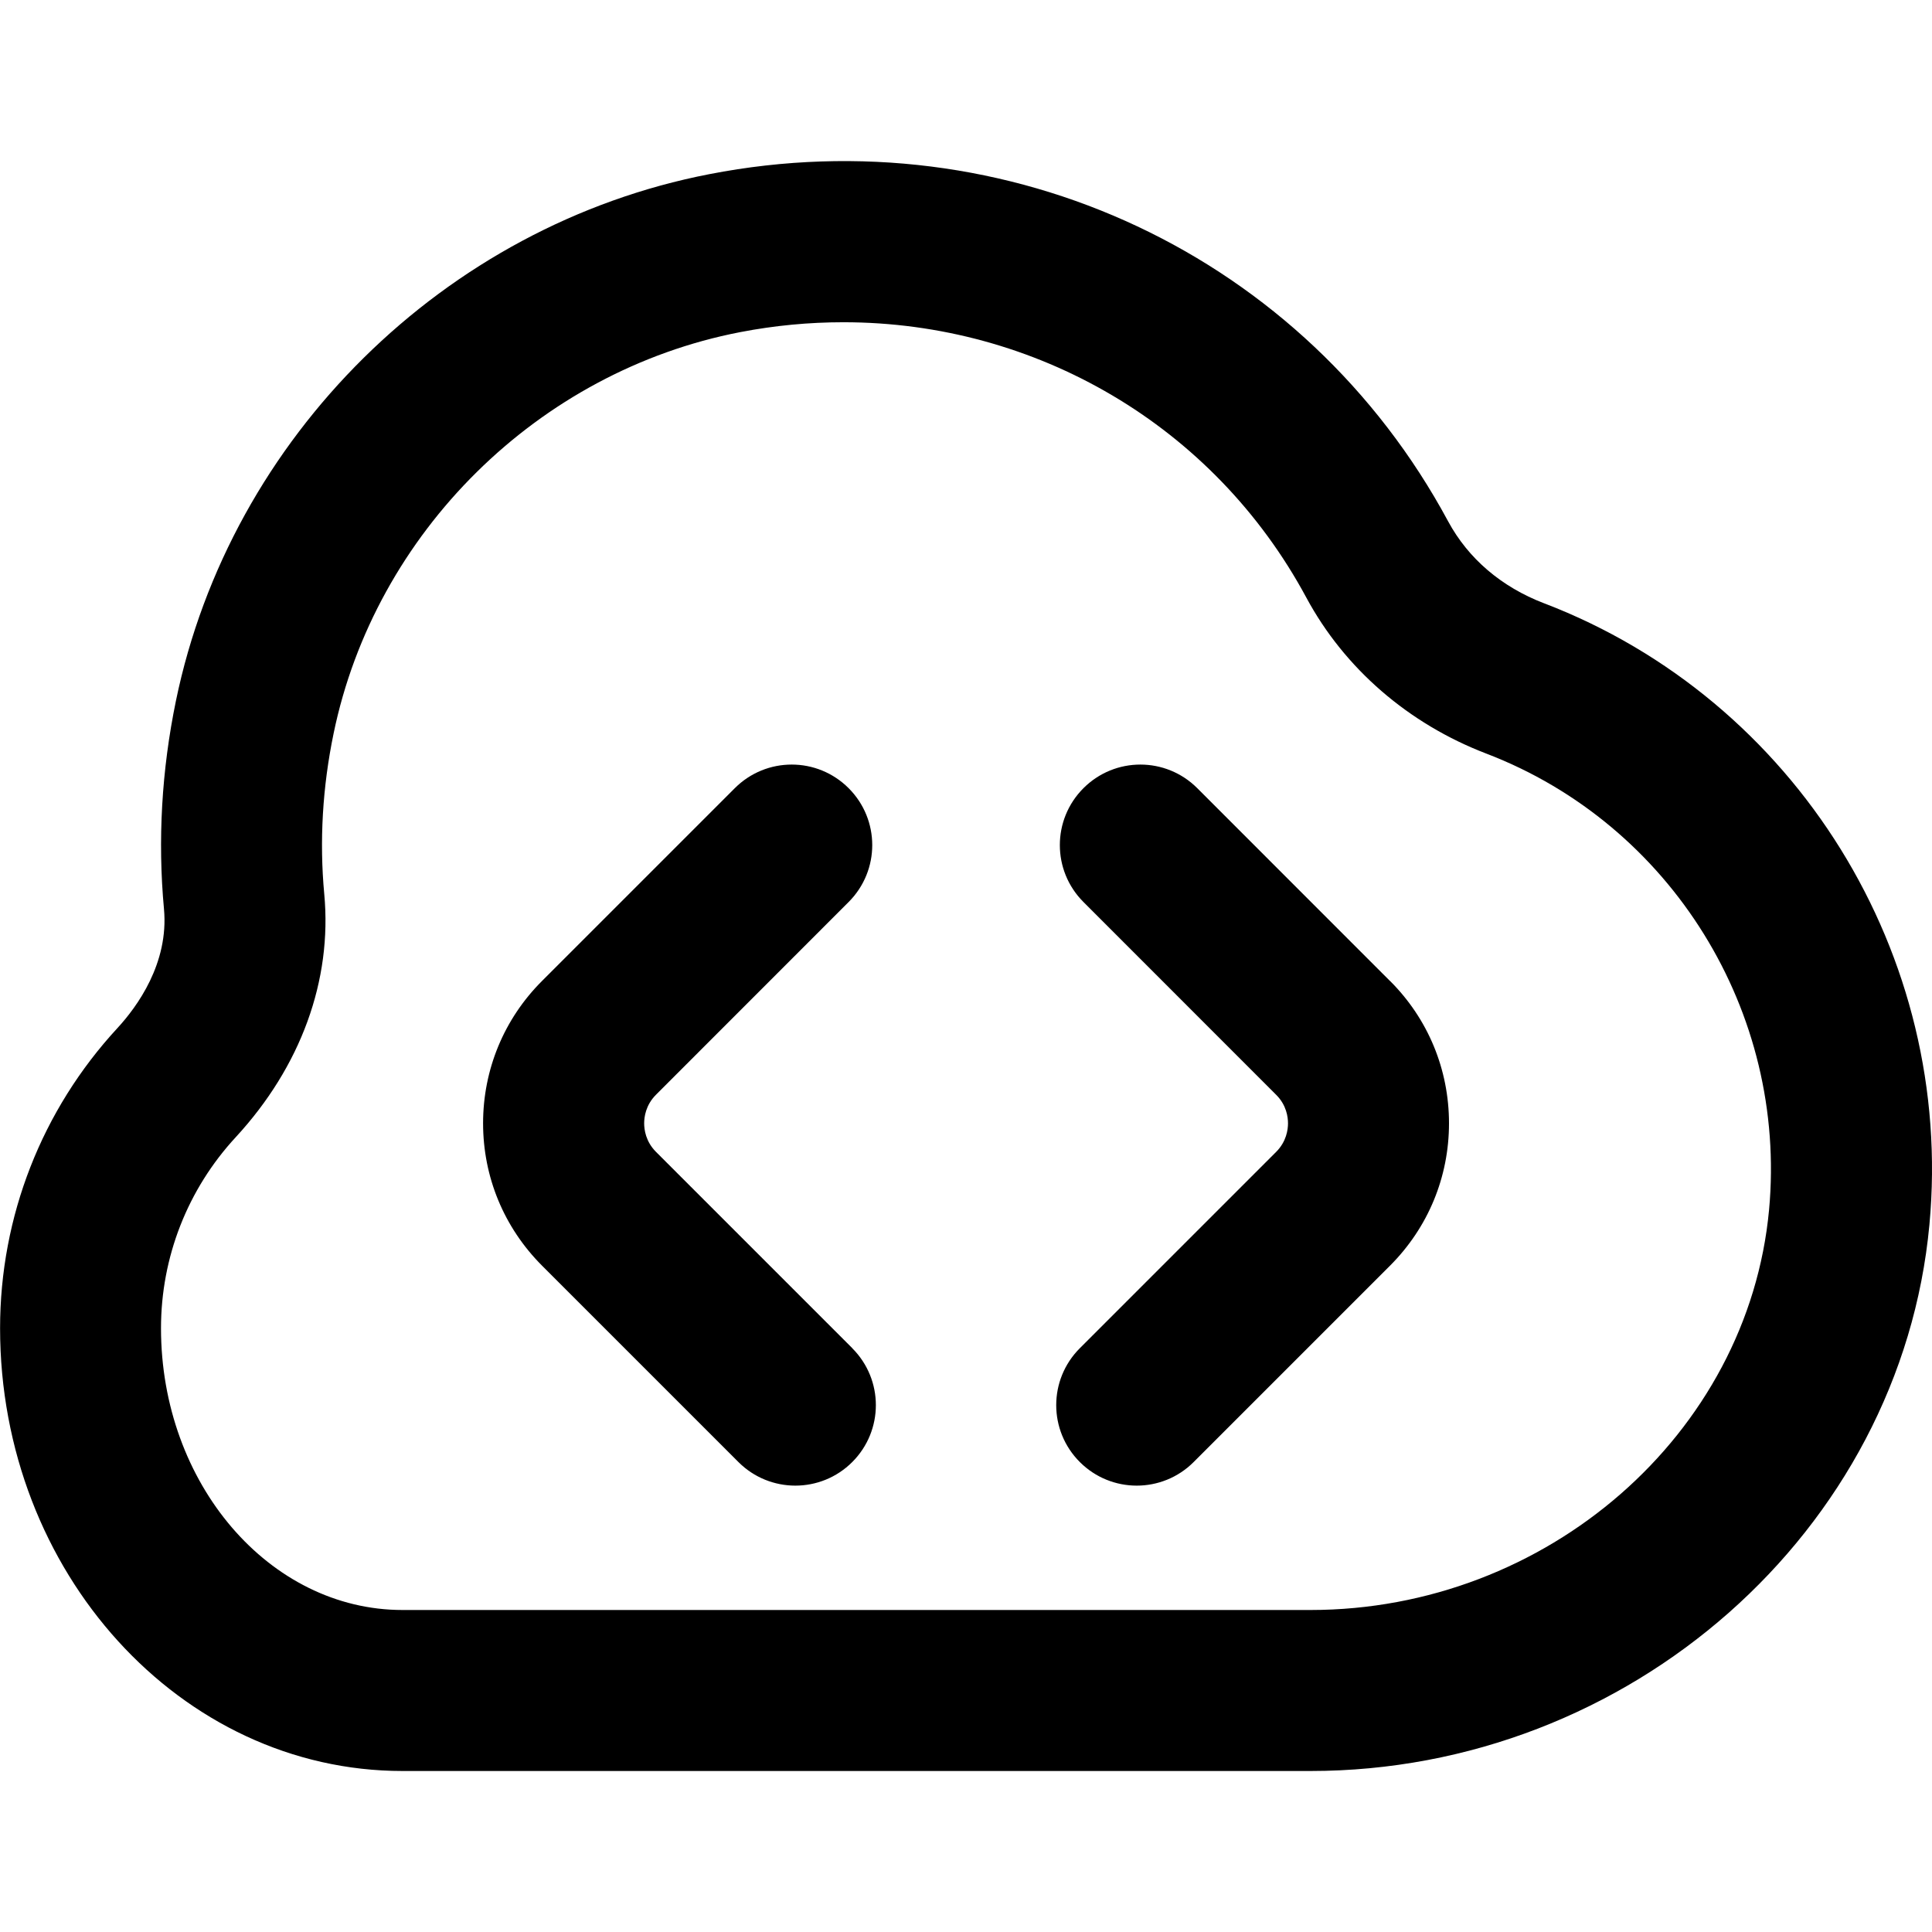 <?xml version="1.0" encoding="UTF-8"?>
<svg xmlns="http://www.w3.org/2000/svg" id="Layer_1" data-name="Layer 1" viewBox="0 0 24 24">
  <path d="m19.18,7.494c-.529-.203-.941-.555-1.191-1.018-1.775-3.298-5.461-5.035-9.175-4.313-3.29.636-5.954,3.267-6.629,6.545-.177.86-.227,1.729-.148,2.584.062.674-.335,1.215-.577,1.478-.941,1.018-1.459,2.343-1.459,3.73,0,3.032,2.243,5.5,5,5.5h11.278c3.959,0,7.336-2.981,7.689-6.787.311-3.348-1.658-6.521-4.787-7.719Zm2.796,7.534c-.259,2.788-2.761,4.972-5.698,4.972H5c-1.654,0-3-1.57-3-3.5,0-.883.33-1.726.929-2.374.808-.876,1.199-1.948,1.099-3.02-.061-.656-.022-1.328.116-1.994.515-2.498,2.544-4.501,5.05-4.986.43-.083.859-.123,1.283-.123,2.386,0,4.598,1.279,5.751,3.421h0c.474.88,1.268,1.567,2.237,1.938,2.295.879,3.738,3.209,3.511,5.667Zm-11.389,1.72c.391.391.391,1.023,0,1.414-.195.195-.451.293-.707.293s-.512-.098-.707-.293l-2.44-2.44c-.472-.473-.732-1.1-.732-1.768s.26-1.297.733-1.769l2.394-2.394c.391-.391,1.023-.391,1.414,0s.391,1.023,0,1.414l-2.394,2.395c-.127.128-.146.276-.146.354s.019.226.146.354l2.44,2.44Zm6.681-4.562c.472.471.732,1.099.732,1.768s-.26,1.295-.732,1.768l-2.44,2.44c-.195.195-.451.293-.707.293s-.512-.098-.707-.293c-.391-.391-.391-1.023,0-1.414l2.44-2.44c.127-.128.146-.276.146-.354s-.019-.226-.146-.353l-2.395-2.396c-.391-.391-.391-1.023,0-1.414s1.023-.391,1.414,0l2.394,2.395Z"/>
</svg>
